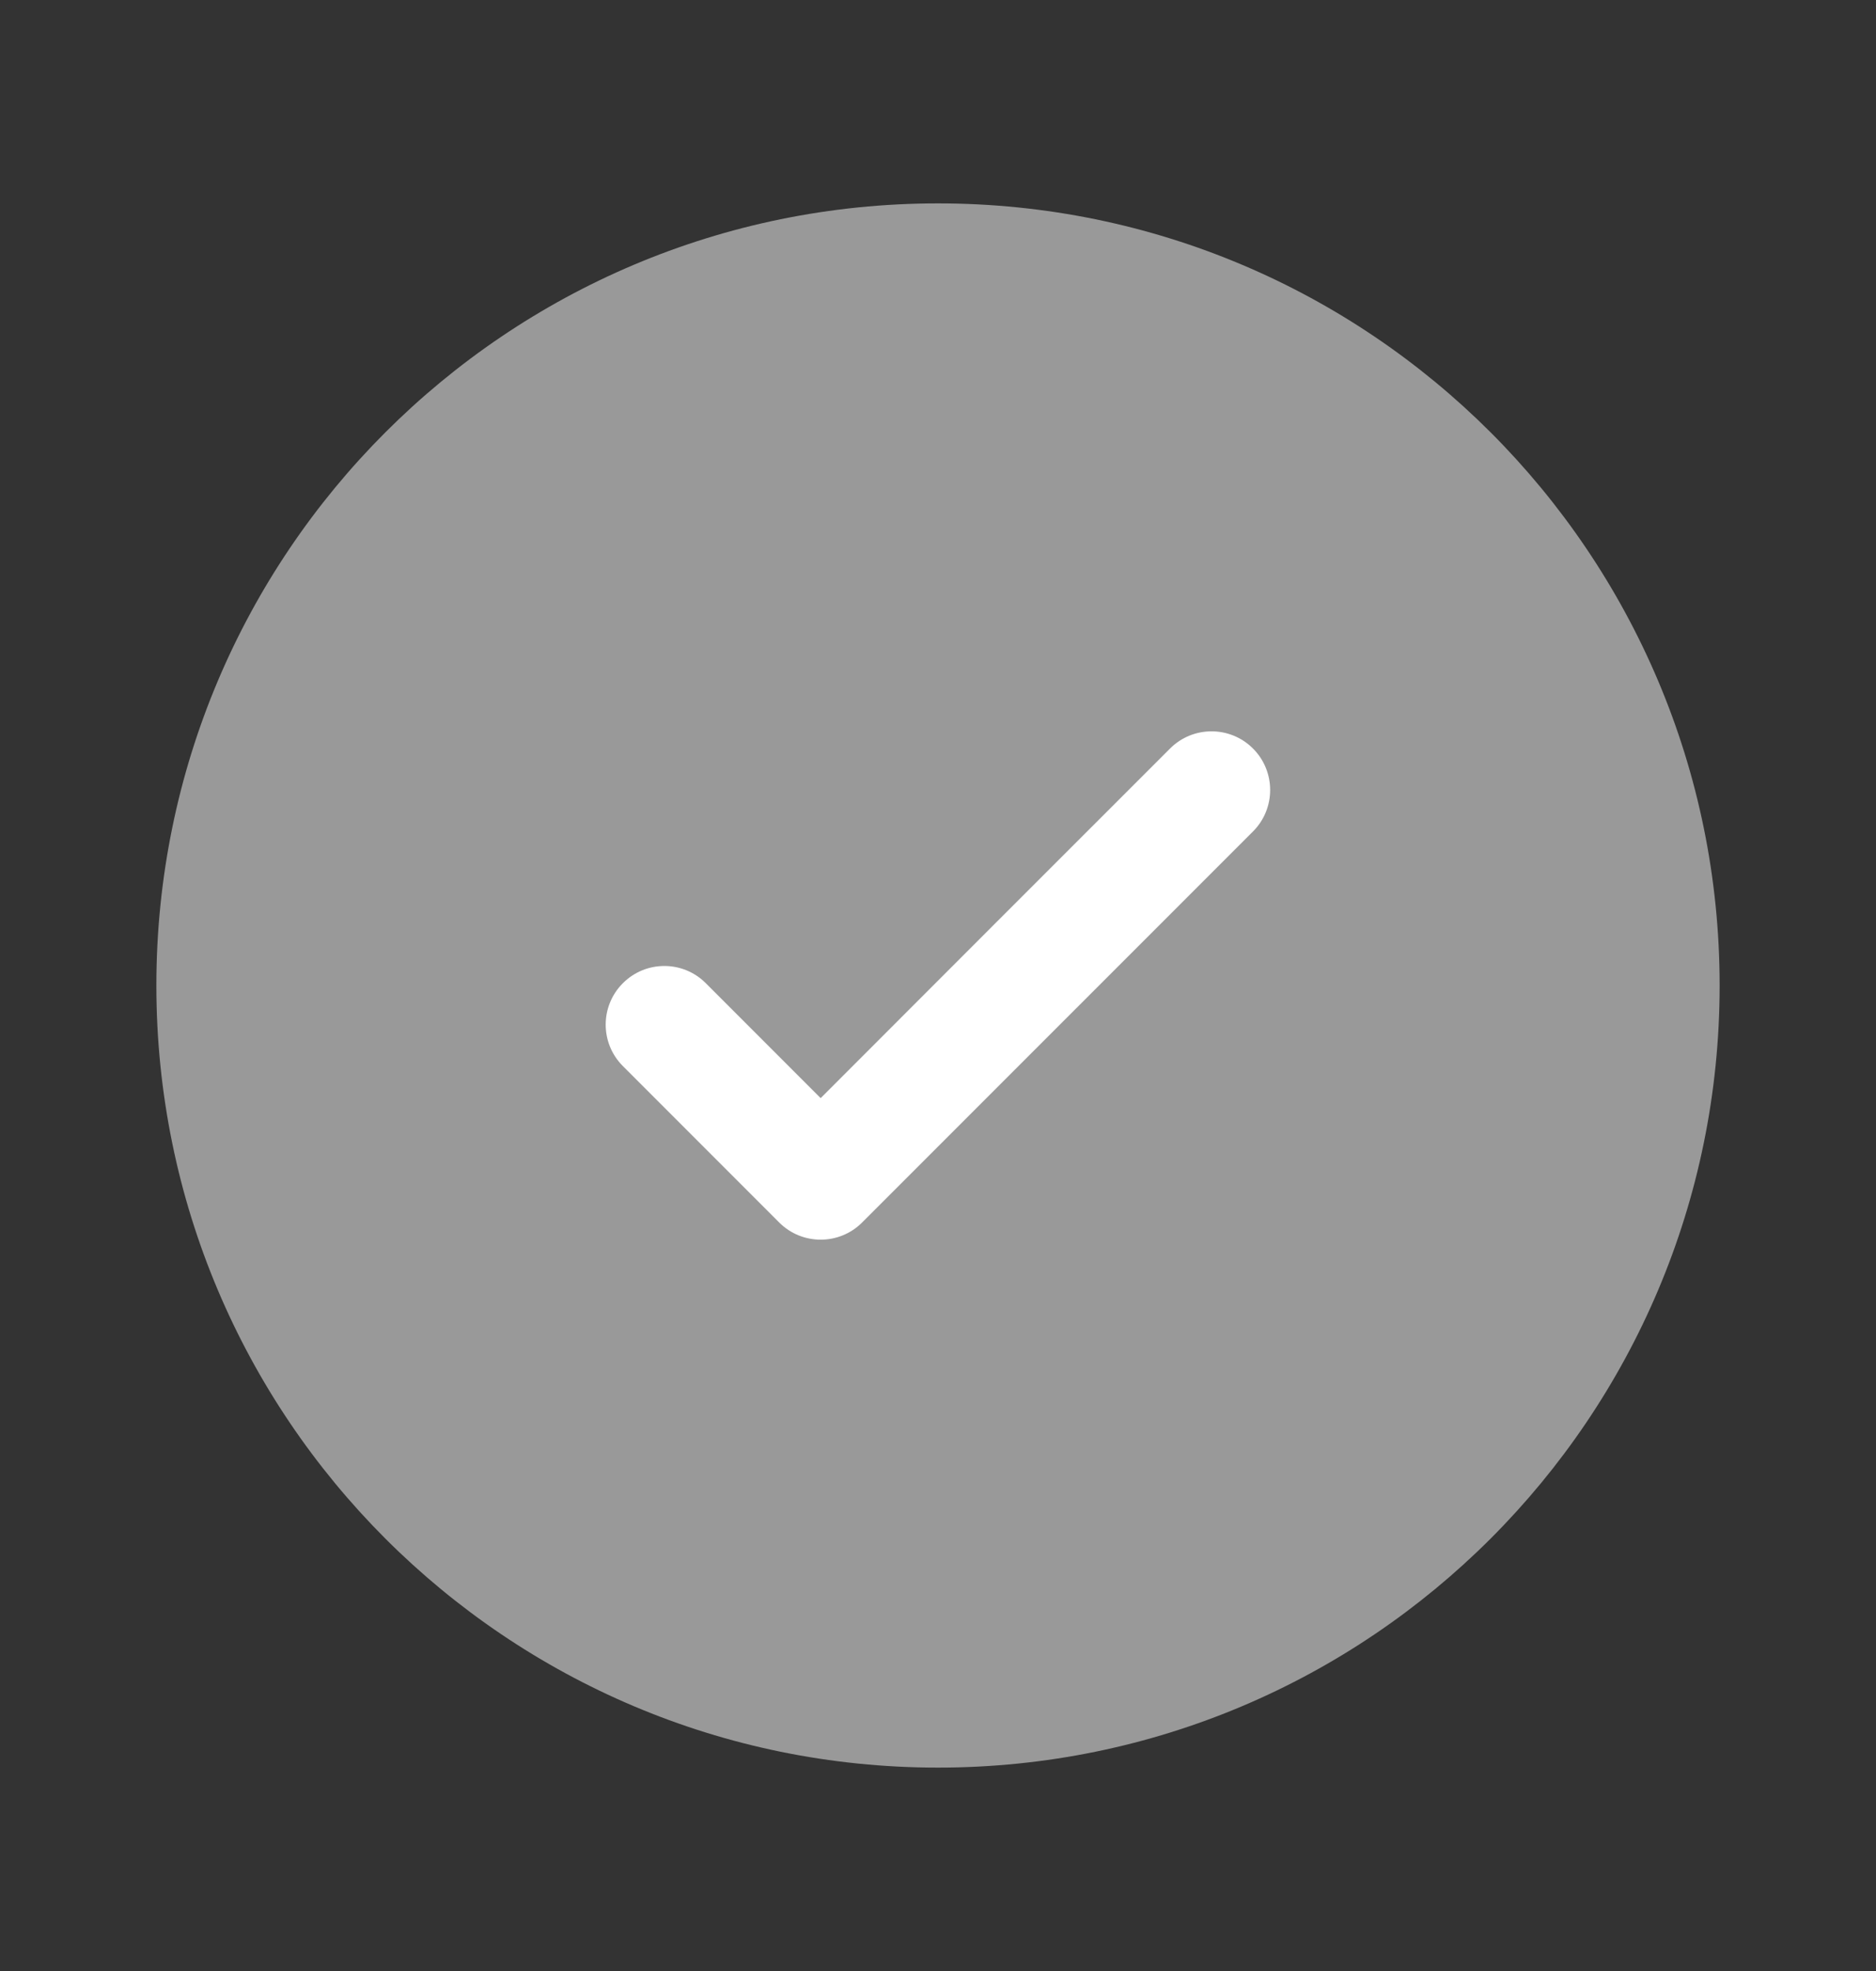 <svg width="20" height="21" viewBox="0 0 20 21" fill="none" xmlns="http://www.w3.org/2000/svg">
<rect x="0" y="0" width="20" height="21" fill="#333333" stroke="none"/>
<path opacity="0.5" d="M18.333 10.5C18.333 15.102 14.602 18.833 10 18.833C5.397 18.833 1.667 15.102 1.667 10.5C1.667 5.897 5.397 2.167 10 2.167C14.602 2.167 18.333 5.897 18.333 10.5Z" fill="white"/>
<path d="M13.358 7.975C13.602 8.219 13.602 8.615 13.358 8.859L9.191 13.025C8.947 13.269 8.551 13.269 8.307 13.025L6.641 11.359C6.396 11.115 6.396 10.719 6.641 10.475C6.885 10.231 7.28 10.231 7.524 10.475L8.749 11.7L10.611 9.837L12.474 7.975C12.718 7.731 13.114 7.731 13.358 7.975Z" fill="white"/>
</svg>

